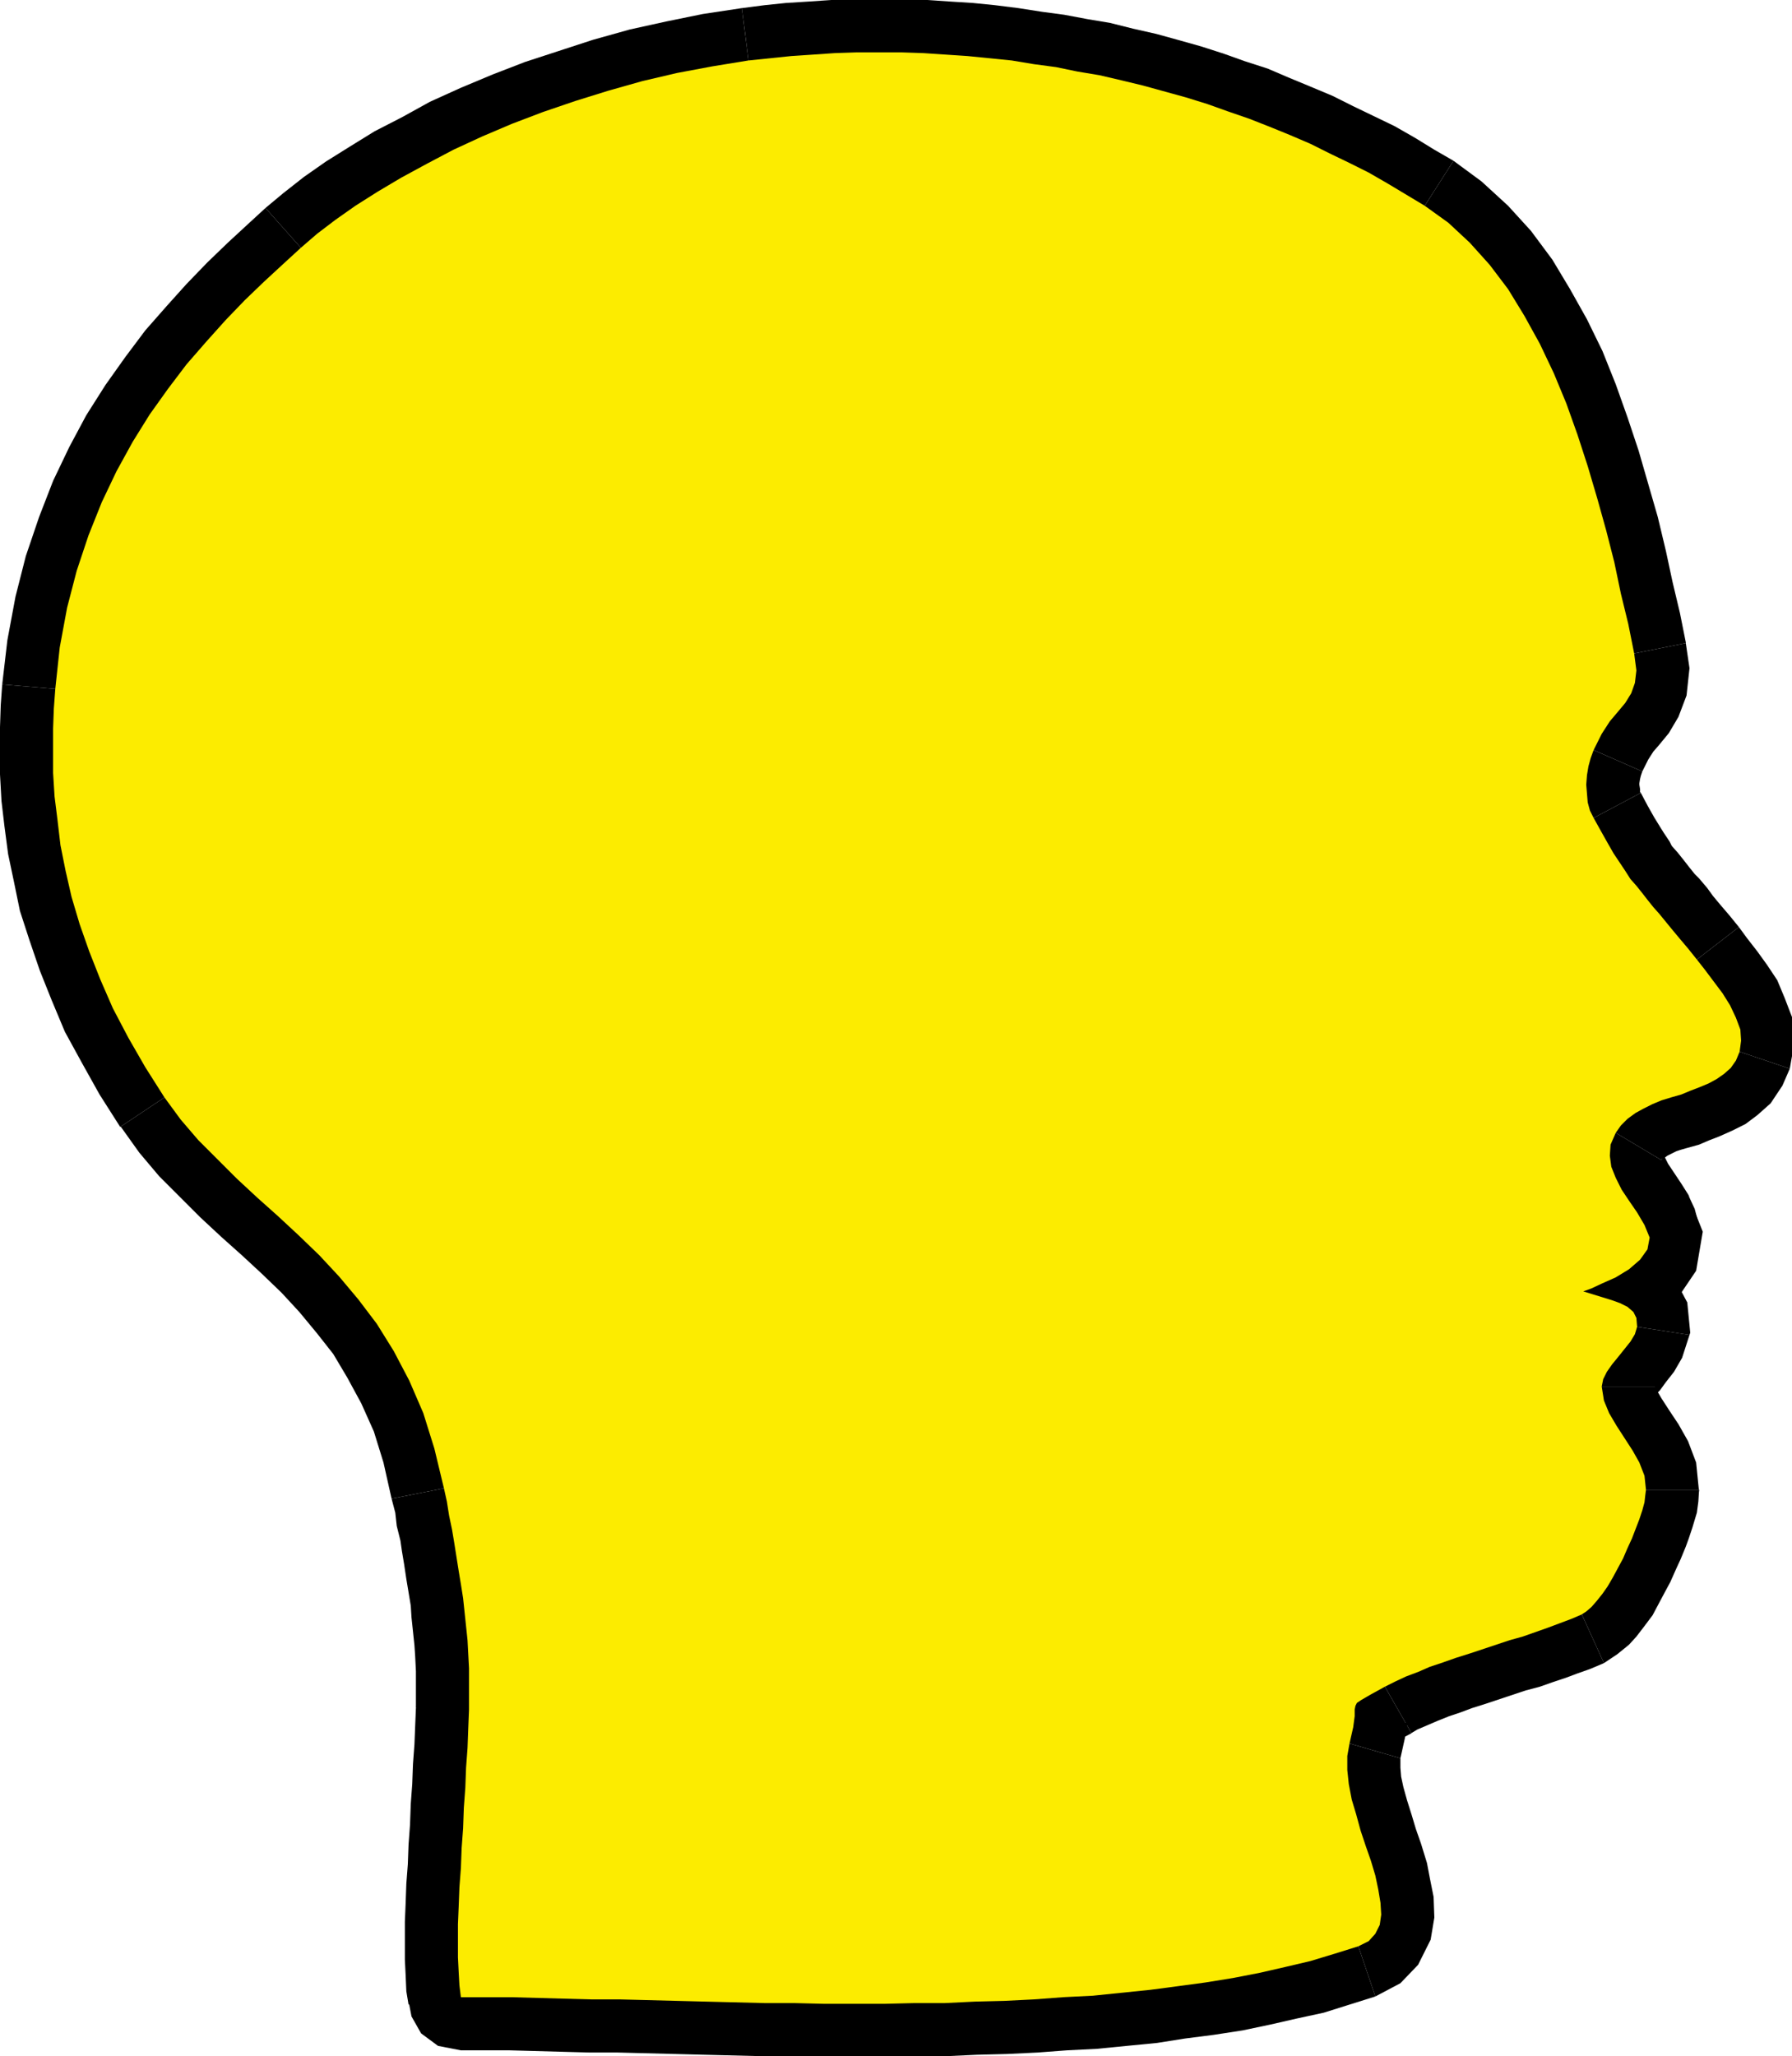 <svg xmlns="http://www.w3.org/2000/svg" fill-rule="evenodd" height="2.788in" preserveAspectRatio="none" stroke-linecap="round" viewBox="0 0 2430 2788" width="2.43in"><style>.brush1{fill:#000}.pen1{stroke:none}</style><path class="pen1 brush1" fill-rule="nonzero" d="m1971 218-26-15-26-16-28-16-29-14-27-13-28-14-31-13-29-12-28-12-31-10-28-10-31-10-32-9-29-8-31-7-32-8-30-5-32-6-30-4-32-5-32-4-30-3-32-2-30-2-33-1h-64l-33 1-29 2-32 2-29 3-31 4 18 142 27-2 29-3 28-2 29-2 27-1h56l27 1 30 2 28 2 30 3 28 2 28 5 30 4 26 6 30 5 28 6 27 7 29 8 26 7 27 8 28 10 27 10 28 10 25 10 25 11 24 12 27 13 23 12 24 14 24 14 24 15z"/><path class="pen1 brush1" fill-rule="nonzero" d="M2286 872v-1l-8-40-10-42-9-42-11-46-13-45-13-45-15-45-16-45-18-45-21-43-23-41-24-40-29-39-31-34-36-33-38-28-78 122 26 18 22 21 23 26 21 27 20 32 19 35 17 37 16 37 14 39 13 41 13 43 11 41 11 40 9 44 10 40 8 40v-1z"/><path class="pen1 brush1" fill-rule="nonzero" d="m2227 1046 1-2 7-14 7-11 7-8 14-17 13-22 11-29 4-37-5-34-140 28 1 12v-3l1-1-3 4-6 7-15 18-15 23-15 30 1-2z"/><path class="pen1 brush1" fill-rule="nonzero" d="m2225 1075-1-1v2-6l-1-6v-2l1-6 1-4 2-6-132-58-6 16-5 18-3 18-2 24 1 18 2 18 6 23 10 21-1-1z"/><path class="pen1 brush1" fill-rule="nonzero" d="m2358 1257-13-16-12-14-10-12-8-11-11-13-6-6-8-10-7-9-8-10-8-9-3-6-8-12-5-8-8-13-9-16-9-17-128 68 11 19 9 16 8 15 11 16 8 12 11 16 8 9 8 10 7 9 8 10 10 12 7 9 10 11 10 12 10 12 11 14z"/><path class="pen1 brush1" fill-rule="nonzero" d="m2427 1449 6-34-3-36-10-26-10-24-14-21-13-18-14-18-11-15-114 88 11 13 10 14 11 14 6 11 6 10 2 6-1-6 2-4z"/><path class="pen1 brush1" fill-rule="nonzero" d="M2253 1573v-1l1-1h1l2-1 4-3 12-6 6-2 7-2 18-5 14-6 13-5 18-8 18-9 16-12 18-16 16-24 10-23-136-46v1l2-4-4 2-4 3-6 2-13 5-10 4-10 3-19 6-18 8-12 6-18 9-20 15-17 18-13 19v-1z"/><path class="pen1 brush1" fill-rule="nonzero" d="m2289 1620 3 4-12-19-12-18-6-9-5-10-2-3v-2l-1 6-1 4-124-74-15 36-3 36 4 28 10 27 11 22 14 21 10 14 8 15 3 4-2-4 10 13 11 10 13 7 13 4 13 1 13-1 13-4 12-6 11-8 9-10 7-11 6-12 2-13v-14l-4-15-7-15z"/><path class="pen1 brush1" fill-rule="nonzero" d="M2173 1684v134l13-5 17-8 22-9 25-16 27-23 23-34 9-53-20-50-118 82-6-16 3-21 3-6-3 3-11 6-14 7-13 6-9 3v134l2-135-15 7-12 9-10 11-6 12-4 13-1 14 1 13 4 13 5 12 8 11 9 10 11 8 12 5 14 3 16-1 16-4z"/><path class="pen1 brush1" fill-rule="nonzero" d="m2291 1810 1-3-4-41-16-30-25-24-20-11-18-6-16-5-13-4-7-2-52 134 19 6 13 4 10 3 4 2v-1l-9-10-8-14-2-17 1-3z"/><path class="pen1 brush1" fill-rule="nonzero" d="m2244 1880-3 17 3-5 7-7 8-11 11-14 11-19 10-31-142-22 4-11-1 1-5 6-8 9-11 15-11 15-10 20-7 37z"/><path class="pen1 brush1" fill-rule="nonzero" d="M2304 2020v3l-4-40-11-29-13-23-12-18-11-17-7-12-1-3-1-1h-144l5 37 13 31 13 22 11 17 10 16 5 9 3 7v-2 3z"/><path class="pen1 brush1" fill-rule="nonzero" d="m2175 2255 18-12 16-13 10-11 10-13 12-16 9-17 8-15 7-13 8-18 6-13 7-17 4-11 5-15 6-20 2-15 1-16h-145v5l-3 9-6 15-3 9-6 13-4 10-7 13-6 11-5 7-2 4-6 7-4 5 2-1 6-4z"/><path class="pen1 brush1" fill-rule="nonzero" d="m1914 2350-2 1 10-6 14-6 14-6 15-6 15-5 16-6 19-6 18-6 18-6 18-6 19-5 17-6 18-6 16-6 17-6 19-8-60-132-9 4-15 6-16 6-16 6-17 6-17 5-18 6-18 6-18 6-19 6-18 6-21 7-17 8-18 6-16 8-18 8-2 1z"/><path class="pen1 brush1" fill-rule="nonzero" d="m1899 2384 6-27 4-24-1-5-3 12-14 20-5 5 6-3 22-12-72-126-18 10-18 11-17 13-18 28-5 22-1 13v6l-4 17z"/><path class="pen1 brush1" fill-rule="nonzero" d="m1865 2707 34-18 24-25 17-34 5-30-1-28-5-25-4-21-8-26-7-20-6-20-6-19-5-18-3-14-1-12v-13l-138-40-6 30v29l3 26 5 28 7 22 6 25 8 22 7 20 4 14 4 17 1 11 1 4 1-2 5-10 6-5 6-4z"/><path class="pen1 brush1" fill-rule="nonzero" d="m554 2718 71 62h66l36 1 36 1 37 1h38l39 1 39 1 39 1 40 1 40 1h40l42 1h84l40-1h41l43-2 40-1 42-2 40-3 40-2 41-4 41-4 38-6 39-5 39-6 38-8 35-8 37-8 35-11 35-11-46-136-29 9-31 9-31 8-35 8-34 6-35 6-35 5-38 4-37 4-37 4-40 2-40 3-38 2-40 1-39 2h-41l-42 1h-78l-40-1h-40l-40-1-40-1-39-1-39-1-39-1h-38l-37-1-36-1-36-1h-70l71 62-71-62-31 6-23 16-13 24-5 26 5 26 13 23 23 17 31 6z"/><path class="pen1 brush1" fill-rule="nonzero" d="M564 2315v1l-1 24-1 25-2 27-1 27-2 27-1 28-2 27-1 27-2 26-1 28-1 24v51l1 20 1 23 3 18 142-20-1-14-1-13-1-20v-39l1-24 1-24 2-26 1-27 2-27 1-28 2-27 1-27 2-27 1-29 1-26v1-1l-6-32-15-23-23-14-26-5-27 4-23 13-17 22-7 31z"/><path class="pen1 brush1" fill-rule="nonzero" d="m531 2032 5 19 2 18 5 20 2 14 3 18 3 20 3 18 3 18 1 16 2 19 2 19 1 15 1 20v49l144 6v-63l-1-18-1-23-2-19-2-19-3-22-3-20-3-18-3-18-3-20-4-22-3-18-4-20-3-17z"/><path class="pen1 brush1" fill-rule="nonzero" d="M163 1528h1l25 35 27 32 28 28 27 27 29 27 28 25 27 25 27 26 24 26 24 29 22 28 19 32 19 35 17 38 13 42 11 49 142-28-15-59-17-54-21-50-23-45-27-42-28-38-28-33-30-32-29-28-29-27-28-25-27-25-25-25-24-24-21-24-19-25h1z"/><path class="pen1 brush1" fill-rule="nonzero" d="m3 928-2 28-1 30v64l2 36 4 34 5 38 8 38 8 39 13 40 14 41 16 40 18 43 23 42 24 43 28 44 120-80-24-38-22-37-19-38-16-35-14-36-12-33-9-34-8-31-6-32-3-30-4-30-2-28v-56l1-24 2-26z"/><path class="pen1 brush1" fill-rule="nonzero" d="m360 282-25 23-26 24-28 27-28 29-27 30-29 33-27 36-27 38-26 41-23 43-22 46-19 49-18 53-14 55-11 59-7 60 144 12 5-52 9-49 12-45 14-43 17-41 18-38 21-37 20-33 23-32 23-30 25-29 25-28 24-25 24-23 26-24 23-21z"/><path class="pen1 brush1" fill-rule="nonzero" d="m1006 11-53 8-49 10-50 11-50 14-46 15-46 15-44 17-43 18-42 19-38 21-37 19-34 21-32 20-30 21-28 22-24 20 96 108 20-18 22-16 24-17 28-18 30-17 33-19 34-17 36-17 37-16 40-15 42-15 44-13 42-12 44-11 47-8 45-8z"/><path class="pen1" style="fill:#fcec00" d="m1015 82 29-3 29-3 30-2 29-2 30-1h60l30 1 30 2 30 2 30 3 30 3 30 5 30 4 29 6 30 5 30 7 29 7 29 8 29 8 29 9 28 10 29 10 28 11 27 11 28 12 26 13 27 13 26 13 26 15 25 15 25 15 32 23 29 27 27 30 25 33 22 36 21 38 19 40 17 41 15 42 14 43 13 44 12 43 11 43 9 43 10 41 8 40 3 23-2 17-5 14-8 13-10 12-11 13-11 17-11 22-4 11-3 11-2 12-1 13 1 12 1 12 3 11 5 10 10 18 9 16 8 14 8 12 8 12 7 11 8 9 8 10 7 9 8 10 8 9 9 11 9 11 10 12 11 13 12 15 11 14 12 16 12 16 10 16 8 17 6 16 1 15-2 15-5 12-7 10-9 8-10 7-11 6-12 5-13 5-12 5-14 4-13 4-12 5-12 6-11 6-11 8-9 9-7 10-7 16-1 15 2 15 6 15 8 16 10 15 11 16 10 17 7 17-3 16-10 14-15 13-18 11-18 8-15 7-11 4 13 4 13 4 13 4 11 4 10 5 8 7 4 8 1 12-3 10-6 10-8 10-8 10-9 11-7 10-5 10-2 10 3 19 7 17 10 17 11 17 11 17 9 16 7 18 2 19-1 8-1 9-3 11-4 12-5 13-5 13-6 13-6 14-7 13-7 13-7 12-7 10-8 10-7 8-7 6-6 4-14 6-16 6-16 6-17 6-17 6-18 5-18 6-18 6-18 6-19 6-17 6-18 6-16 7-16 6-15 7-14 7-20 11-12 7-6 4-2 4-1 5v9l-2 15-5 22-3 17v19l2 19 4 21 6 20 6 22 7 21 7 20 6 20 4 19 3 18 1 16-2 14-6 12-9 10-14 7-32 10-33 10-34 8-35 8-36 7-37 6-37 5-38 5-39 4-39 4-40 2-40 3-40 2-40 1-41 2h-41l-41 1h-81l-41-1h-40l-40-1-40-1-39-1-39-1-39-1h-38l-37-1-36-1-36-1h-68l-2-16-1-18-1-20v-45l1-24 1-26 2-26 1-27 2-27 1-28 2-27 1-27 2-27 1-27 1-25v-56l-1-19-1-19-2-19-2-19-2-19-3-19-3-18-3-19-3-19-3-18-4-19-3-19-4-18-13-54-15-48-19-44-21-40-23-37-25-33-26-31-27-29-28-27-28-26-28-25-28-26-26-26-26-26-24-28-22-30-26-41-23-40-21-40-17-39-15-38-13-37-11-37-8-35-7-35-4-34-4-32-2-32v-60l1-27 2-27 6-56 10-54 13-50 16-48 18-45 20-42 22-40 23-37 25-35 25-33 27-31 26-29 26-27 26-25 26-24 24-22 22-19 25-19 27-19 30-19 32-19 35-19 36-19 39-18 40-17 42-16 44-15 45-14 46-13 47-11 48-9 49-8z"/></svg>
